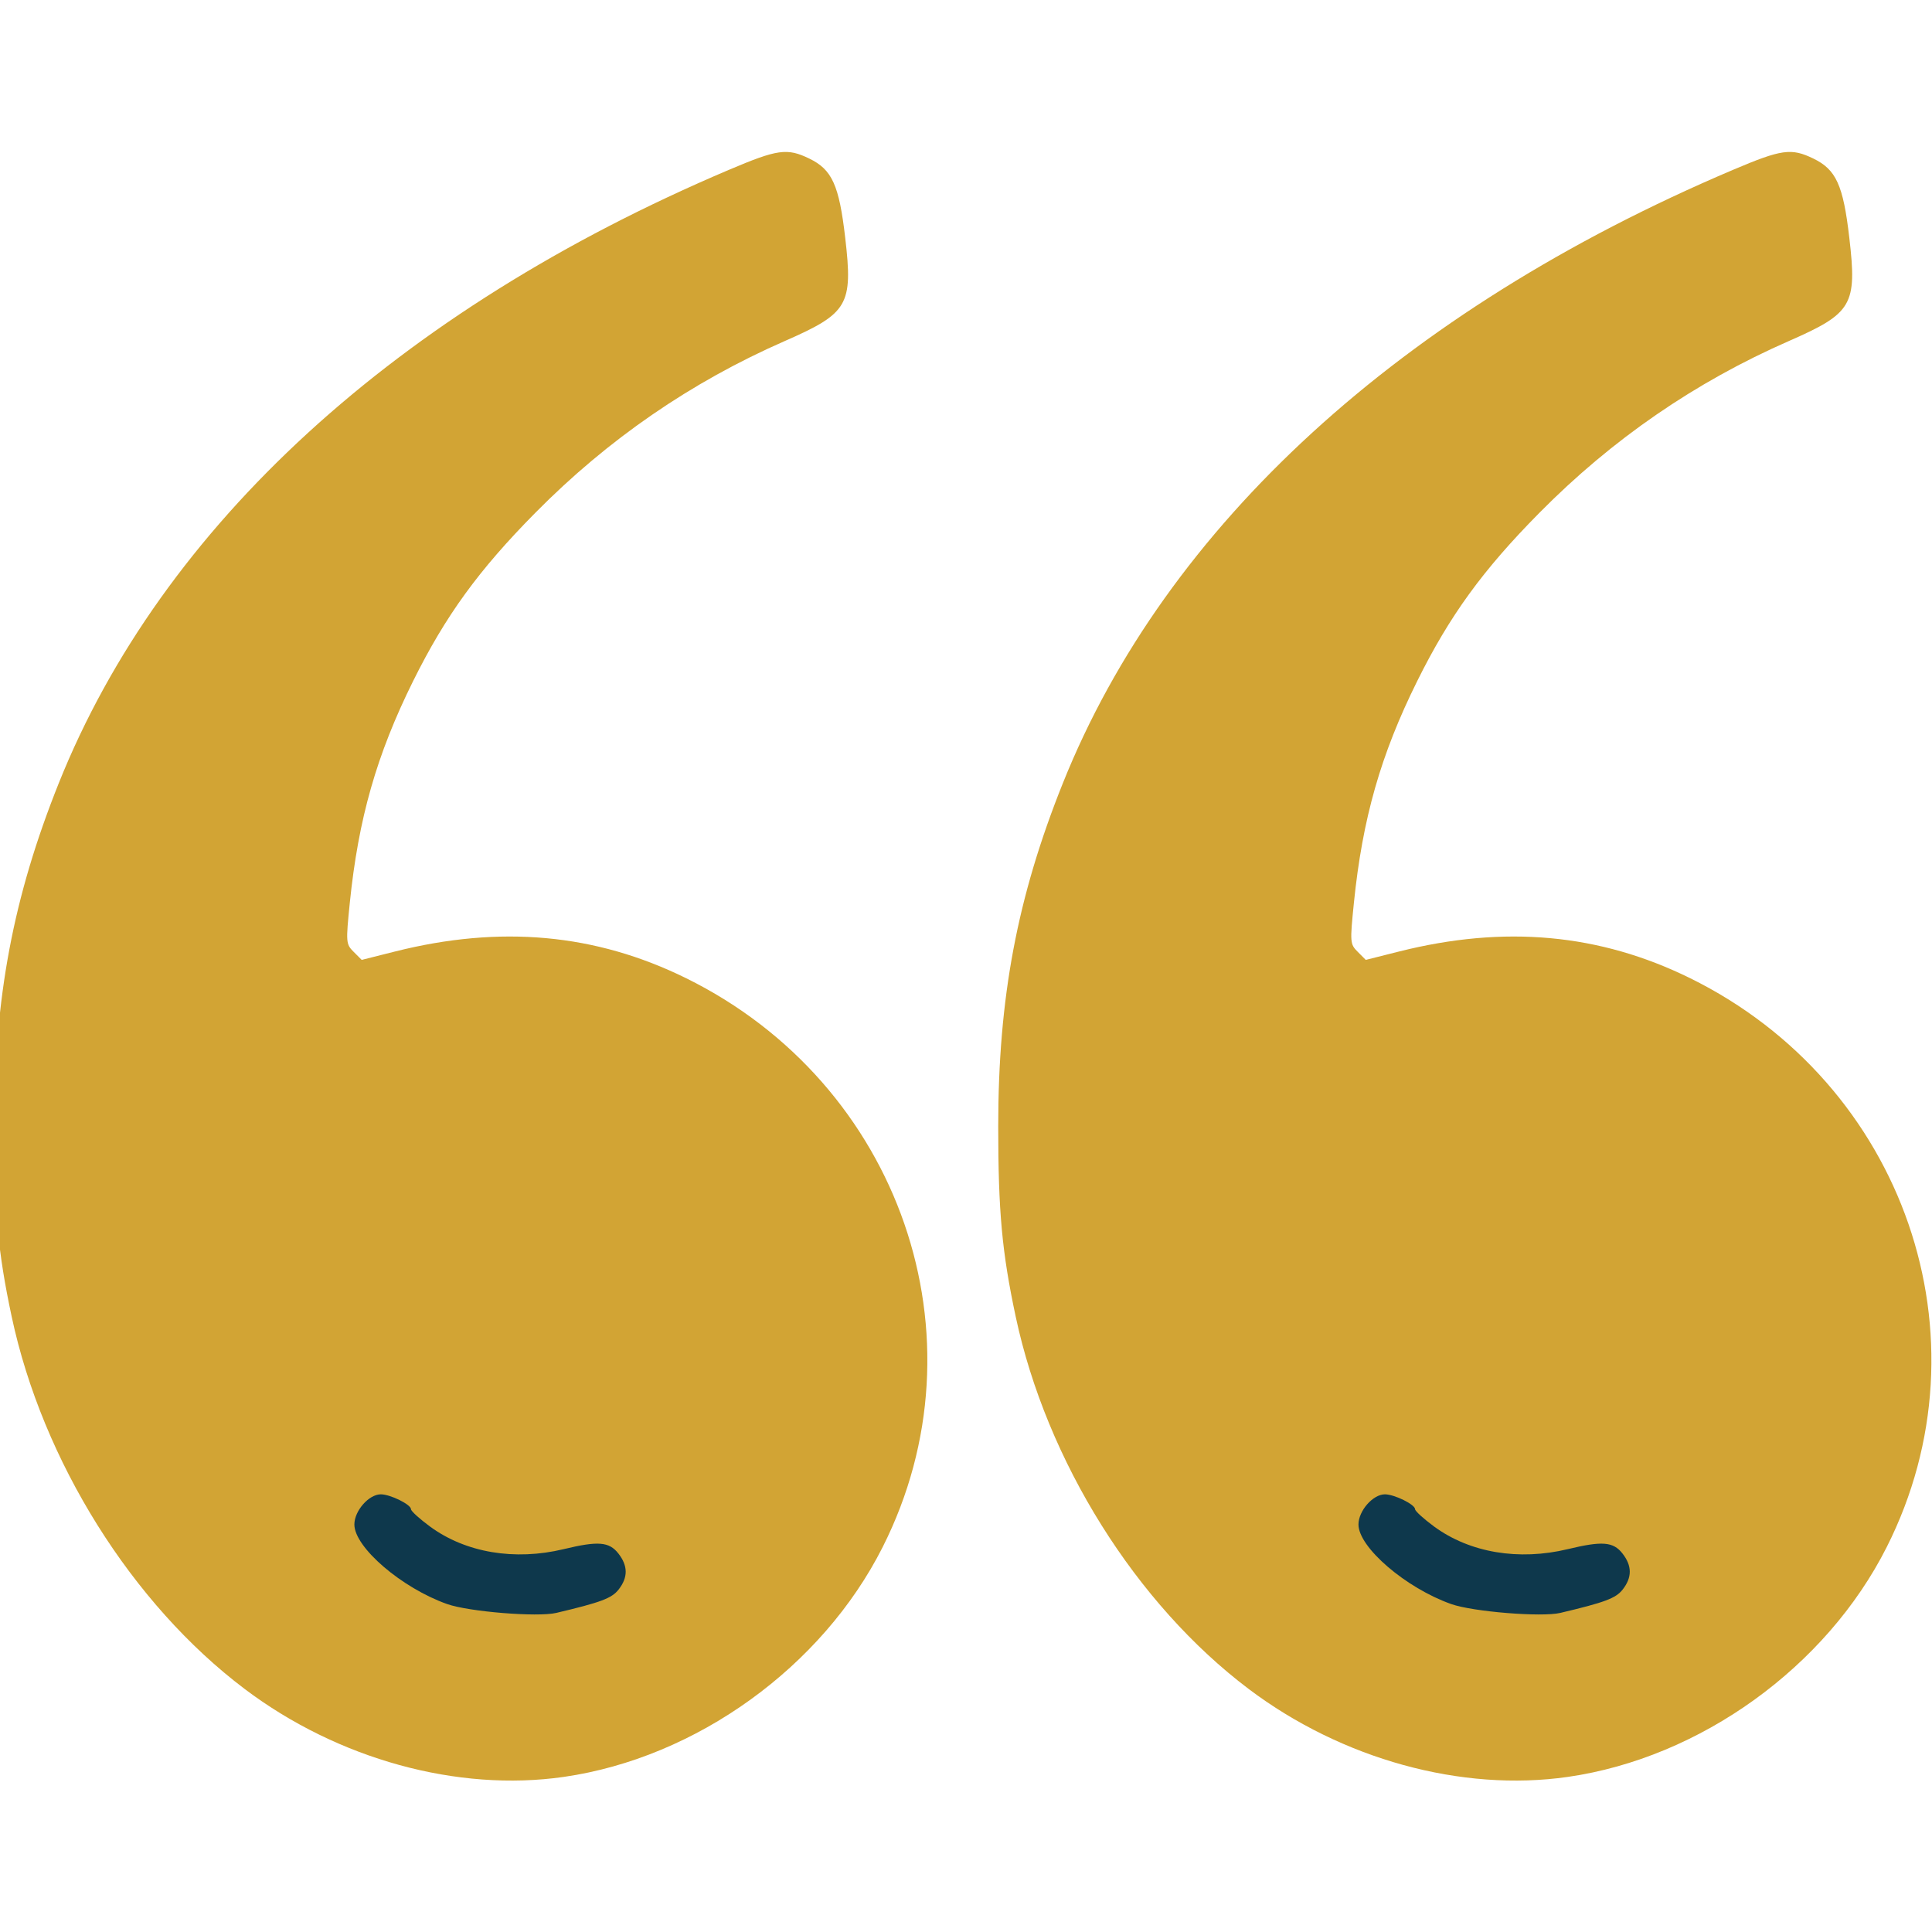 <?xml version="1.0" encoding="utf-8"?>
<!-- Generator: Adobe Illustrator 15.0.0, SVG Export Plug-In . SVG Version: 6.00 Build 0)  -->
<!DOCTYPE svg PUBLIC "-//W3C//DTD SVG 1.1//EN" "http://www.w3.org/Graphics/SVG/1.1/DTD/svg11.dtd">
<svg version="1.1" id="Layer_1" xmlns="http://www.w3.org/2000/svg" xmlns:xlink="http://www.w3.org/1999/xlink" x="0px" y="0px"
	 width="50px" height="50px" viewBox="0 0 50 50" enable-background="new 0 0 50 50" xml:space="preserve">
<g>
	<defs>
		<rect id="SVGID_1_" width="50" height="50"/>
	</defs>
	<clipPath id="SVGID_2_">
		<use xlink:href="#SVGID_1_"  overflow="visible"/>
	</clipPath>
	<g clip-path="url(#SVGID_2_)">
		<path fill="#D2A434" d="M40.576,45.986c3.428-0.494,6.686-2.842,8.252-5.947c2.733-5.416,0.459-11.994-5.09-14.725
			c-2.341-1.152-4.8-1.377-7.535-0.688l-0.857,0.216l-0.207-0.208c-0.201-0.201-0.204-0.243-0.1-1.271
			c0.222-2.179,0.693-3.832,1.639-5.738c0.84-1.693,1.695-2.871,3.166-4.358c1.879-1.9,4.027-3.378,6.449-4.44
			c1.646-0.721,1.77-0.931,1.567-2.674c-0.158-1.363-0.341-1.765-0.931-2.05c-0.572-0.277-0.82-0.242-2.078,0.292
			c-8.591,3.645-14.673,9.21-17.342,15.868c-1.184,2.953-1.675,5.559-1.675,8.887c0,2.199,0.097,3.258,0.452,4.923
			c0.797,3.739,3.111,7.438,6.035,9.641C34.73,45.529,37.828,46.382,40.576,45.986z M40.381,44.439
			c2.64-0.437,5.006-1.943,6.482-4.131c0.48-0.71,1.061-1.99,1.297-2.857c0.311-1.148,0.313-3.371,0.002-4.541
			c-0.498-1.872-1.742-3.808-3.173-4.934c-1.341-1.055-2.194-1.49-3.778-1.927c-1.151-0.317-3.243-0.291-4.518,0.058
			c-0.524,0.143-1.115,0.26-1.313,0.26c-0.482,0-1.139-0.332-1.484-0.752c-0.468-0.567-0.552-1.055-0.416-2.413
			c0.574-5.744,3.563-10.487,8.775-13.932c1.115-0.737,2.477-1.482,3.48-1.907l0.67-0.283l-0.059-0.429
			c-0.032-0.235-0.059-0.521-0.061-0.635c-0.003-0.492-0.115-0.493-1.23-0.012c-4.287,1.85-8.572,4.708-11.201,7.47
			c-3.627,3.811-5.604,7.849-6.335,12.941c-0.191,1.334-0.159,4.627,0.06,6.055c0.511,3.346,1.855,6.197,4.026,8.545
			c1.333,1.441,3.54,2.783,5.308,3.227C37.83,44.473,39.579,44.572,40.381,44.439z"/>
		<path fill="#0E384C" d="M41.994,41.138c-0.178,0.226-0.46,0.331-1.613,0.604c-0.482,0.114-2.262-0.03-2.824-0.229
			c-1.172-0.414-2.4-1.467-2.4-2.059c0-0.354,0.375-0.781,0.684-0.781c0.247,0,0.781,0.264,0.781,0.385
			c0,0.048,0.223,0.25,0.493,0.449c0.923,0.677,2.19,0.891,3.462,0.584c0.887-0.214,1.173-0.191,1.409,0.109
			C42.24,40.521,42.242,40.822,41.994,41.138z"/>
		<path fill="#D2A434" d="M14.591,45.986c3.428-0.494,6.686-2.842,8.252-5.947c2.733-5.416,0.459-11.994-5.09-14.725
			c-2.341-1.152-4.8-1.377-7.535-0.688l-0.857,0.216l-0.208-0.208c-0.201-0.201-0.204-0.243-0.1-1.271
			c0.222-2.179,0.694-3.832,1.639-5.738c0.84-1.693,1.695-2.871,3.166-4.358c1.878-1.9,4.027-3.378,6.449-4.44
			c1.646-0.721,1.77-0.931,1.567-2.674c-0.158-1.363-0.34-1.765-0.931-2.05c-0.572-0.277-0.821-0.242-2.078,0.292
			c-8.591,3.645-14.673,9.21-17.342,15.868C0.341,23.217-0.15,25.822-0.15,29.15c0,2.199,0.097,3.258,0.452,4.923
			c0.797,3.739,3.112,7.438,6.035,9.641C8.746,45.529,11.843,46.382,14.591,45.986z M14.396,44.439
			c2.64-0.437,5.005-1.943,6.482-4.131c0.48-0.71,1.061-1.99,1.296-2.857c0.312-1.148,0.313-3.371,0.002-4.541
			c-0.498-1.872-1.742-3.808-3.172-4.934c-1.34-1.055-2.195-1.49-3.778-1.927c-1.151-0.317-3.243-0.291-4.518,0.058
			c-0.524,0.143-1.115,0.26-1.312,0.26c-0.482,0-1.14-0.332-1.485-0.752c-0.468-0.567-0.552-1.055-0.416-2.413
			c0.574-5.744,3.562-10.487,8.776-13.932c1.115-0.737,2.476-1.482,3.48-1.907L20.42,7.08l-0.059-0.429
			c-0.032-0.235-0.059-0.521-0.06-0.635c-0.003-0.492-0.116-0.493-1.231-0.012c-4.288,1.85-8.573,4.708-11.201,7.47
			c-3.626,3.811-5.603,7.849-6.335,12.941c-0.191,1.334-0.16,4.627,0.059,6.055c0.511,3.346,1.855,6.197,4.027,8.545
			c1.333,1.441,3.541,2.783,5.308,3.227C11.845,44.473,13.594,44.572,14.396,44.439z"/>
		<path fill="#0E384C" d="M16.009,41.138c-0.177,0.226-0.459,0.331-1.613,0.604c-0.482,0.114-2.261-0.03-2.824-0.229
			c-1.172-0.414-2.401-1.467-2.401-2.059c0-0.354,0.375-0.781,0.684-0.781c0.247,0,0.781,0.264,0.781,0.385
			c0,0.048,0.222,0.25,0.493,0.449c0.922,0.677,2.191,0.891,3.462,0.584c0.886-0.214,1.172-0.191,1.409,0.109
			C16.254,40.521,16.257,40.822,16.009,41.138z"/>
	</g>
</g>
</svg>
